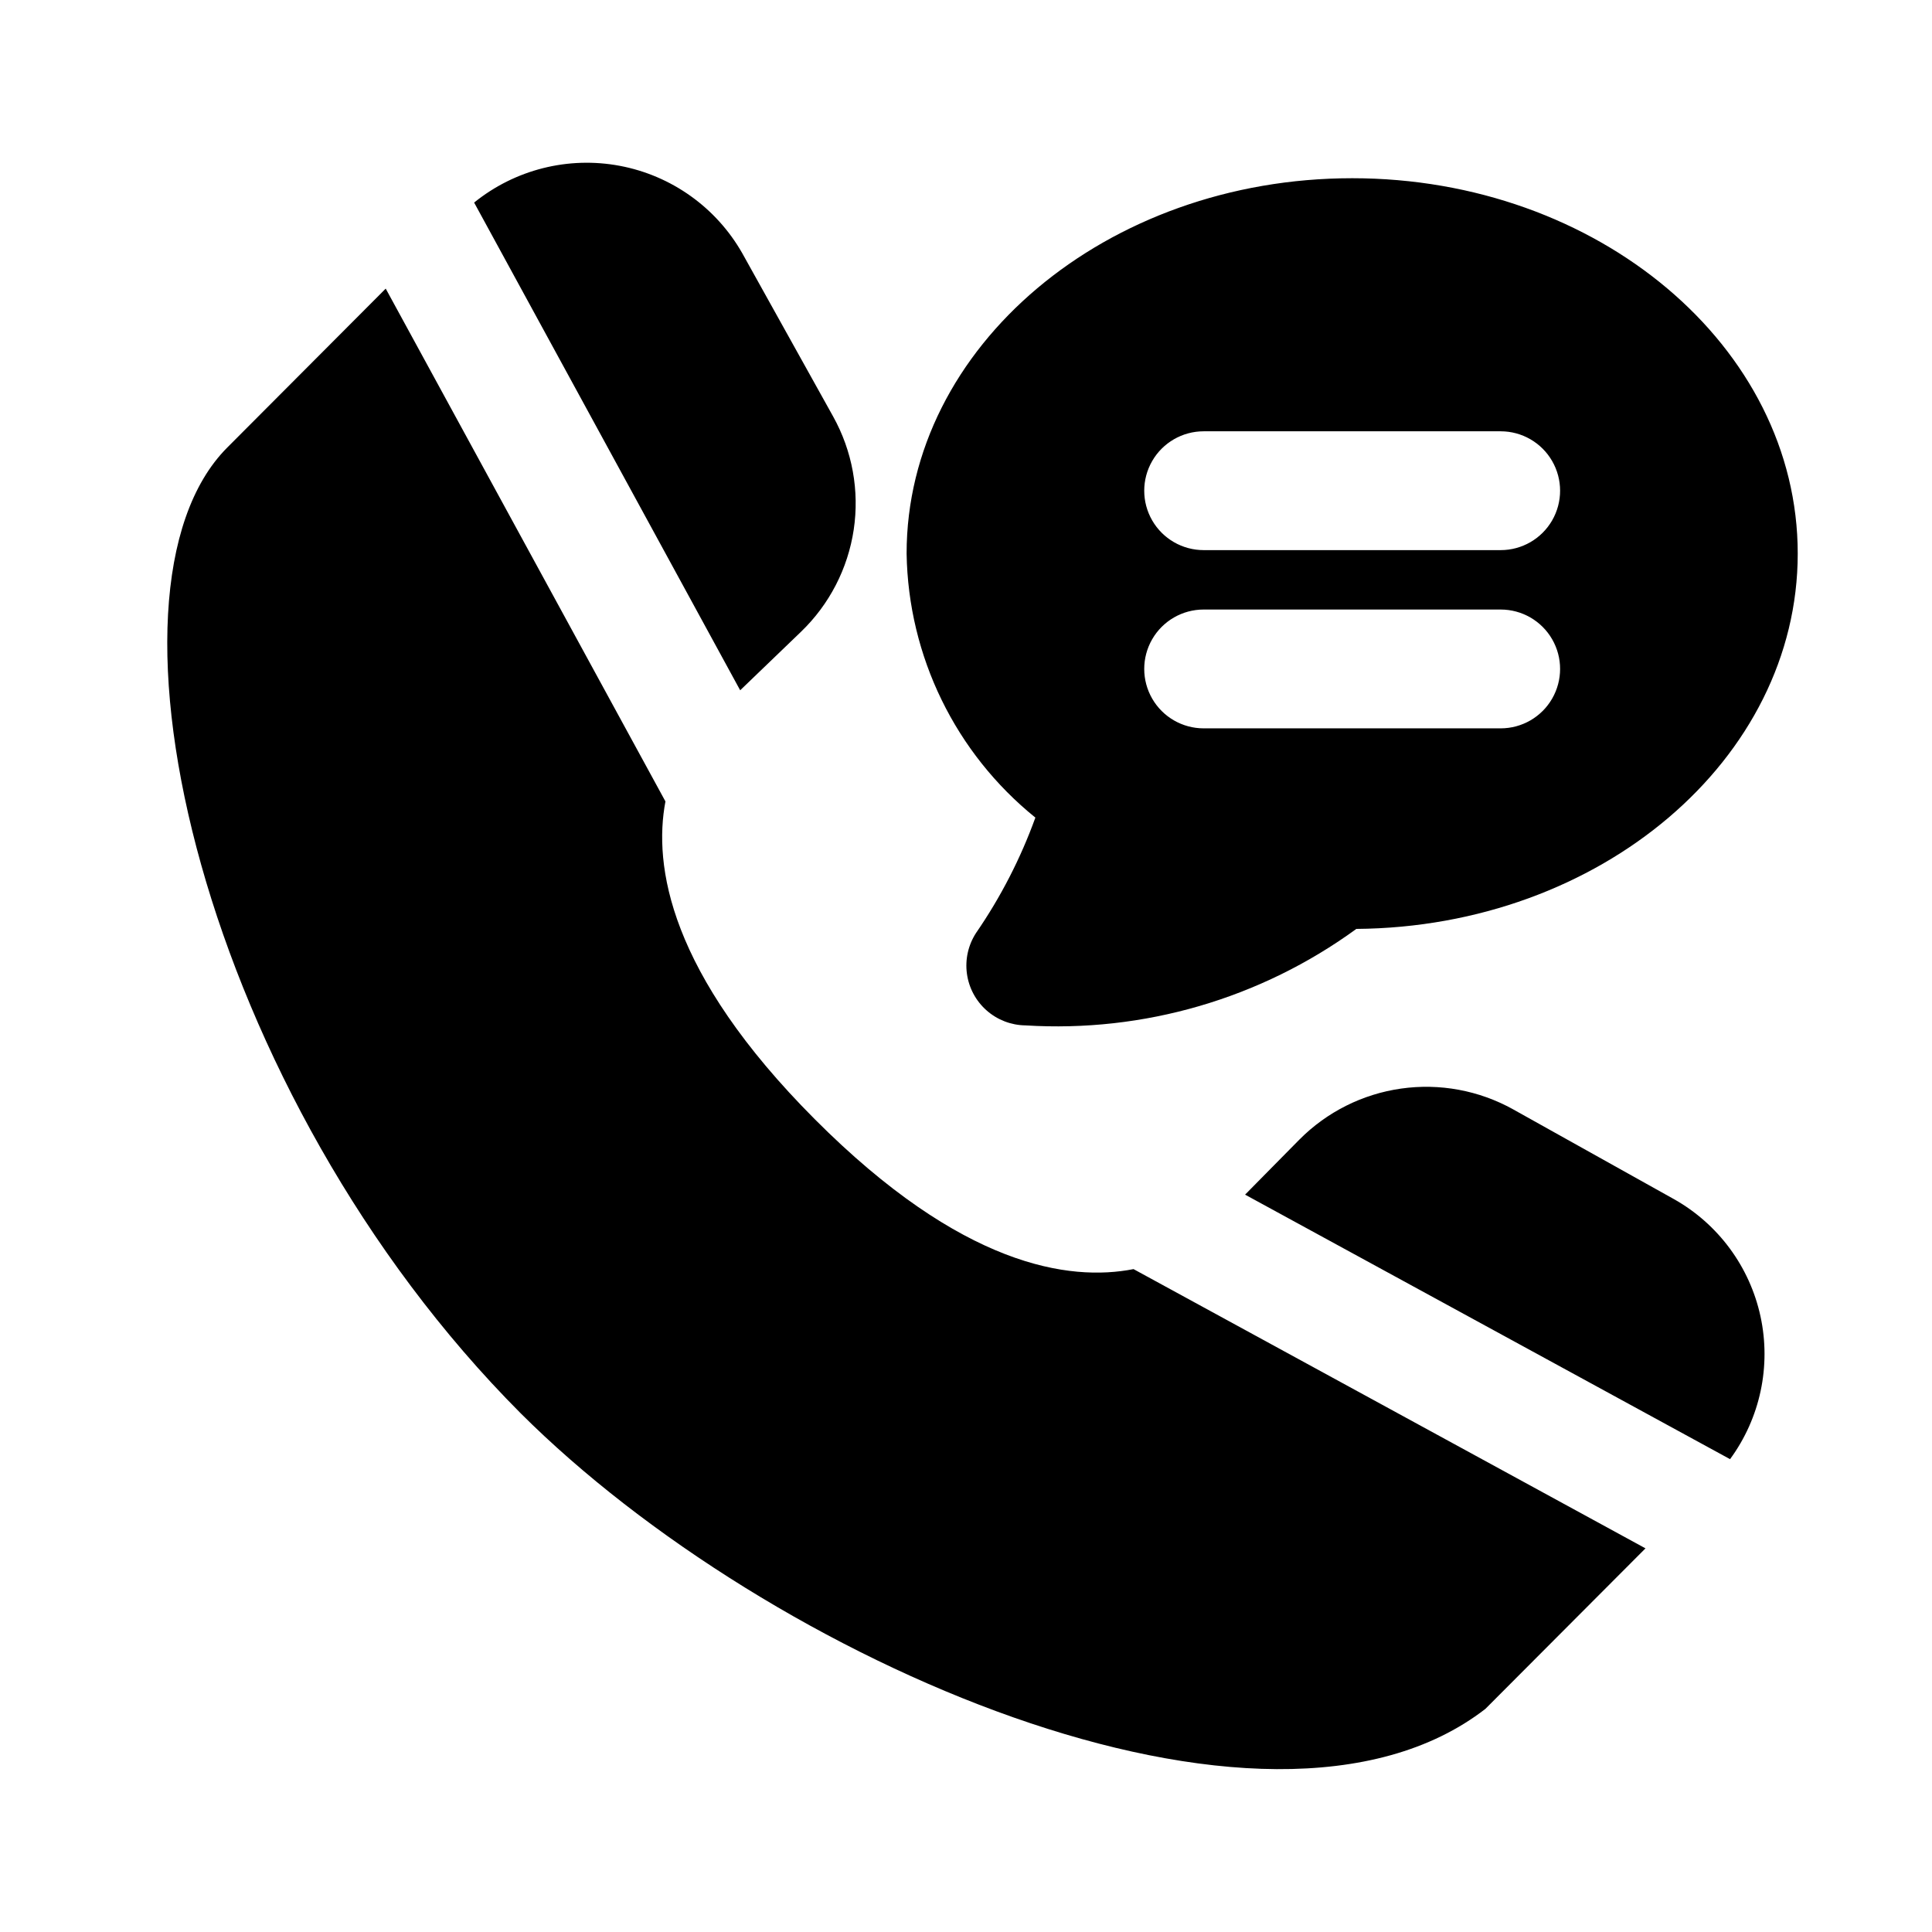 <?xml version="1.0" encoding="UTF-8"?>
<!-- Uploaded to: SVG Repo, www.svgrepo.com, Generator: SVG Repo Mixer Tools -->
<svg fill="#000000" width="800px" height="800px" version="1.1" viewBox="144 144 512 512" xmlns="http://www.w3.org/2000/svg">
 <path d="m502.34 191.23c-65.113 0-118.08 44.625-118.08 99.477 0.438 27.23 12.938 52.859 34.125 69.965-3.914 10.828-9.203 21.109-15.734 30.59-2.066 3.188-2.922 7.008-2.406 10.773 0.512 3.762 2.359 7.215 5.207 9.73 2.844 2.516 6.5 3.926 10.297 3.973 31.32 1.953 62.336-7.09 87.699-25.566 64.605-0.5 116.97-44.93 116.97-99.465 0-54.848-52.965-99.477-118.08-99.477zm39.359 145.79h-78.719c-5.625 0-10.824-3-13.637-7.875-2.812-4.871-2.812-10.871 0-15.742s8.012-7.871 13.637-7.871h78.719c5.625 0 10.82 3 13.633 7.871s2.812 10.871 0 15.742c-2.812 4.875-8.008 7.875-13.633 7.875zm0-47.23-78.719-0.004c-5.625 0-10.824-3-13.637-7.871-2.812-4.871-2.812-10.871 0-15.742 2.812-4.871 8.012-7.875 13.637-7.875h78.719c5.625 0 10.82 3.004 13.633 7.875 2.812 4.871 2.812 10.871 0 15.742-2.812 4.871-8.008 7.871-13.633 7.871zm-272.05-92.109c10.82-8.75 24.938-12.309 38.613-9.734 13.672 2.578 25.527 11.027 32.422 23.117l24.125 43.344-0.004-0.004c5.07 9.117 6.984 19.656 5.438 29.973-1.547 10.316-6.465 19.832-13.984 27.062l-16.105 15.492zm204.31 262.91 14.367-14.566h0.004c7.269-7.332 16.738-12.086 26.961-13.539 10.223-1.457 20.641 0.469 29.664 5.481l42.617 23.793h0.004c11.758 6.602 20.125 17.93 22.977 31.113 2.848 13.18-0.09 26.949-8.07 37.82zm106.11 93.738-42.434 42.547c-58.191 45.047-190.12-12.938-255.66-78.352-84.16-84.41-115.68-217.89-77.762-255.91l42.004-42.129 74.129 135.9c-3.199 16.93 0.844 45.379 39.598 84.238 38.934 39.051 67.457 43.027 84.453 39.703z"/>
</svg>